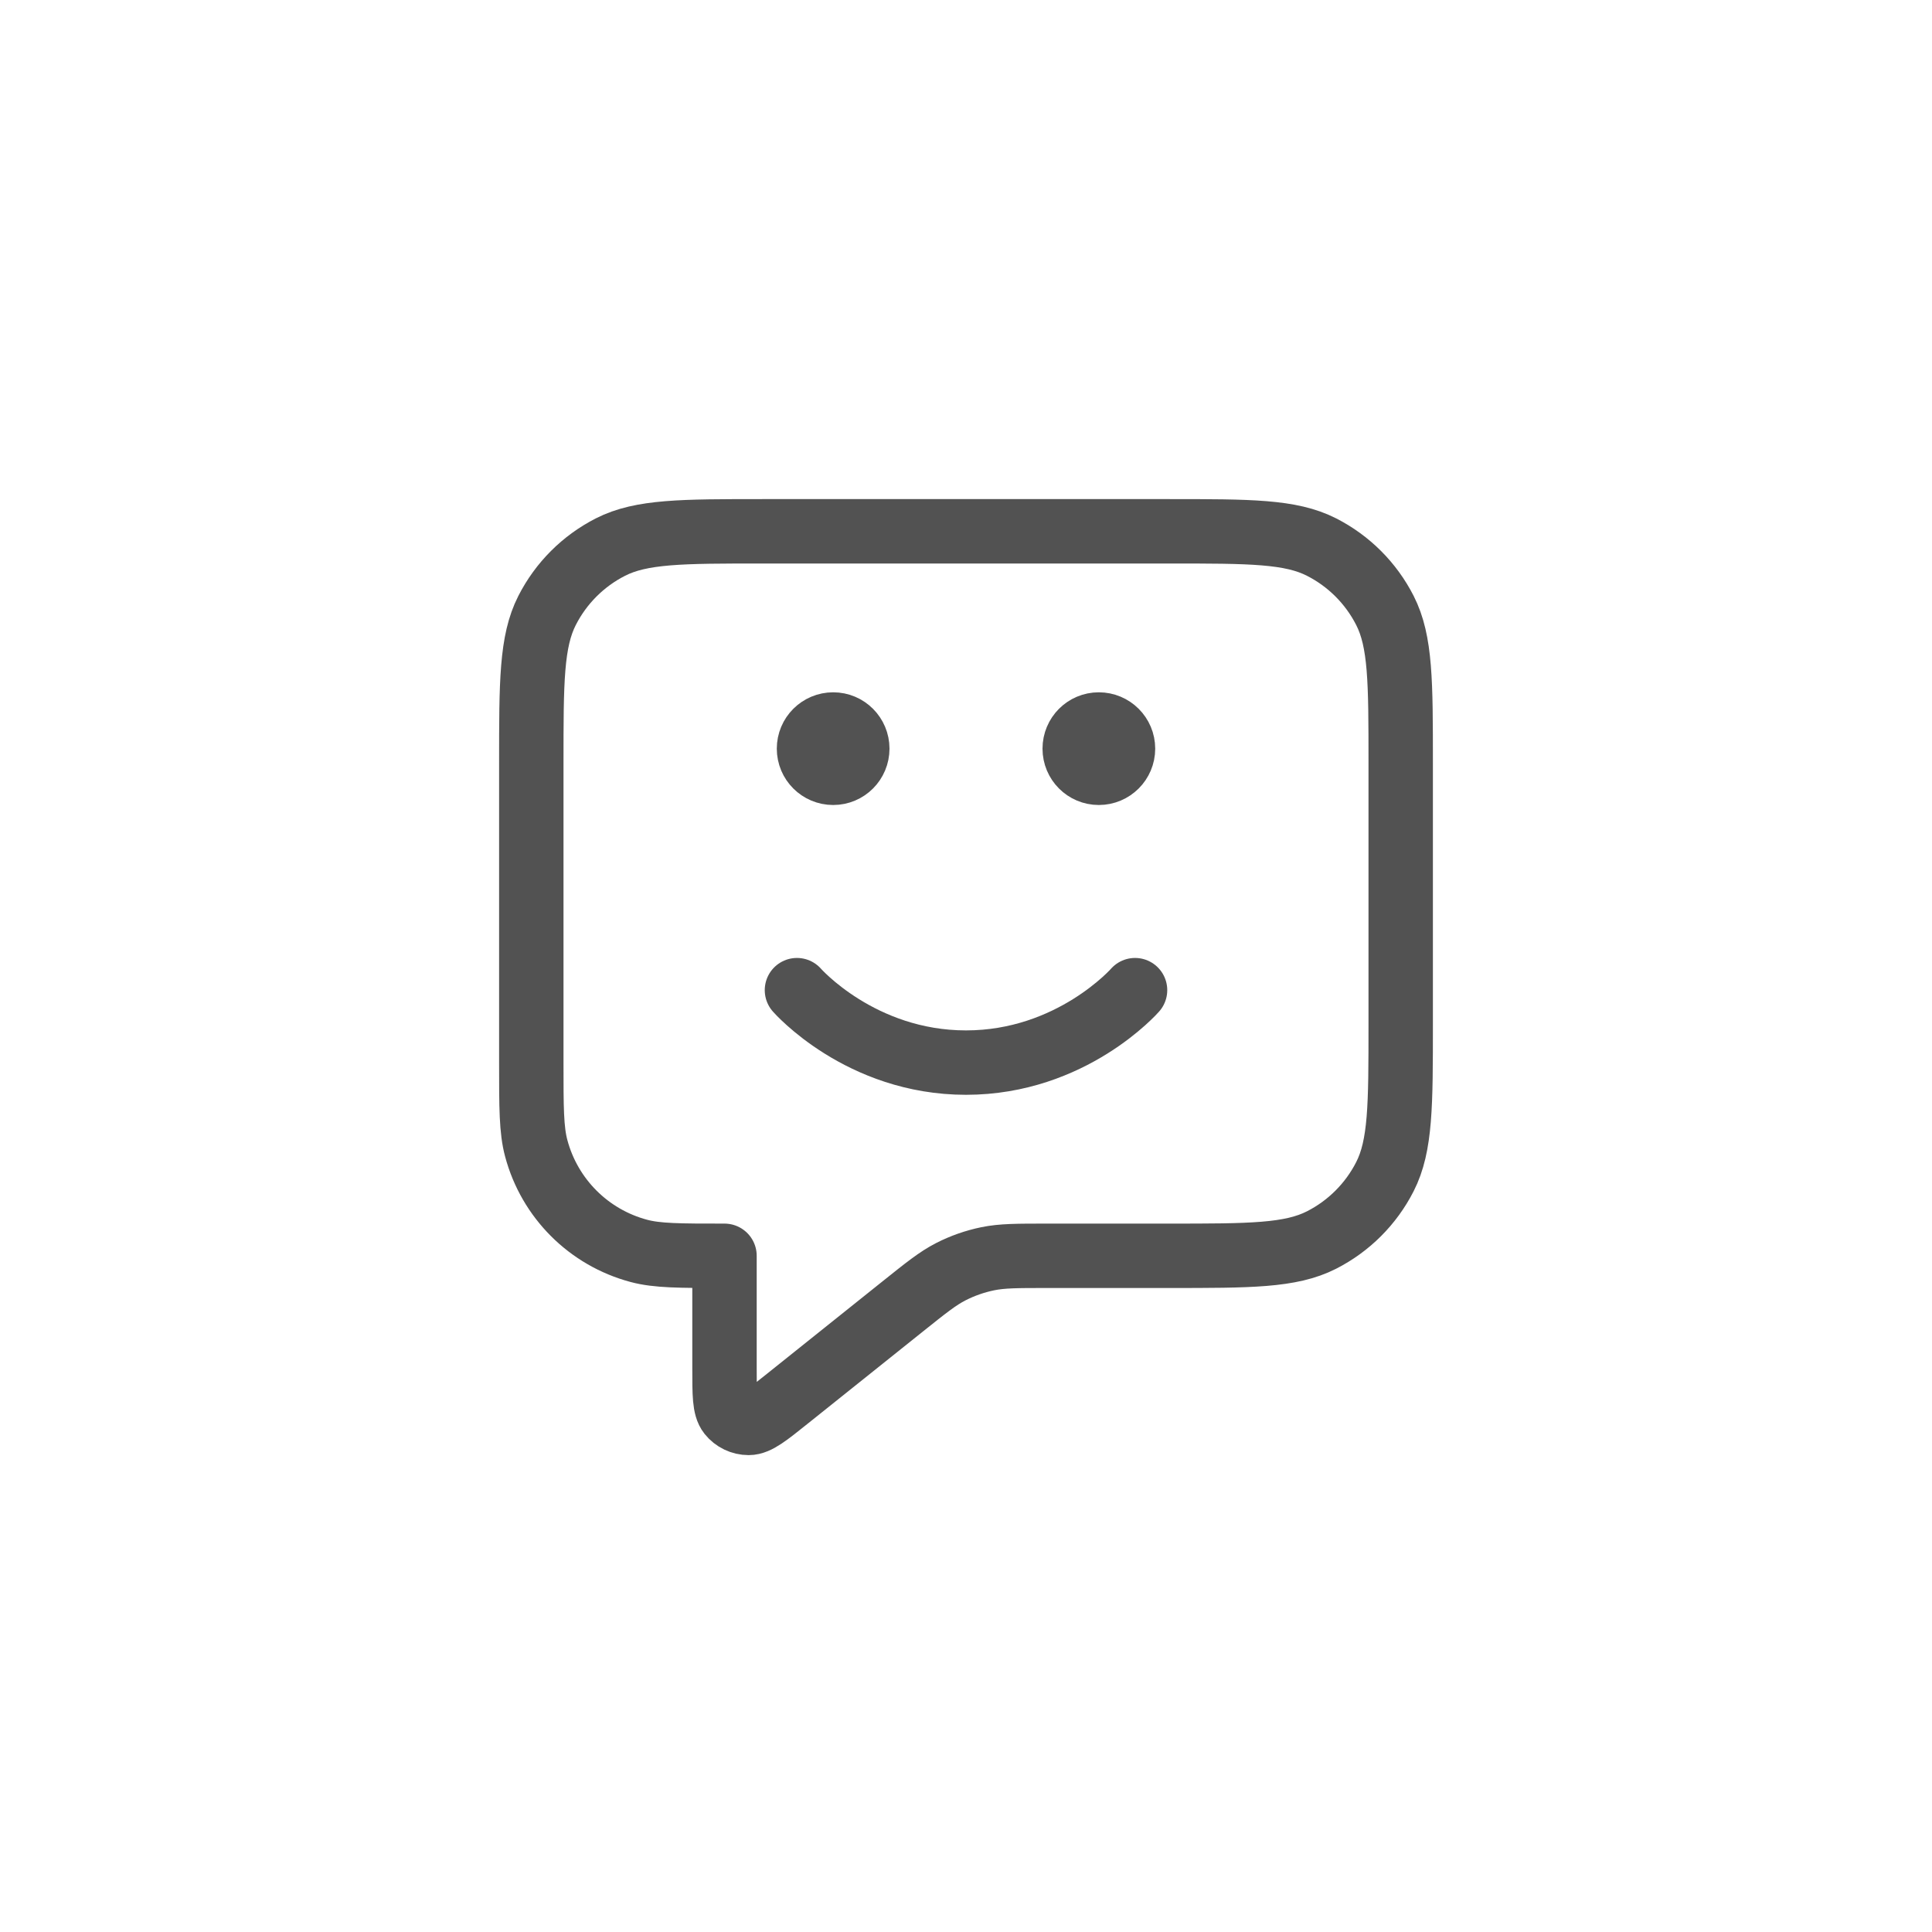 <svg width="30" height="30" viewBox="0 0 30 30" fill="none" xmlns="http://www.w3.org/2000/svg">
<path d="M12.375 15.375C12.375 15.375 13.359 16.5 15 16.5C16.641 16.5 17.625 15.375 17.625 15.375M17.062 11.625H17.07M12.938 11.625H12.945M11.25 19.5V21.252C11.25 21.651 11.25 21.851 11.332 21.954C11.403 22.043 11.511 22.095 11.625 22.095C11.757 22.095 11.913 21.97 12.225 21.72L14.014 20.289C14.379 19.997 14.562 19.85 14.766 19.746C14.946 19.654 15.138 19.587 15.337 19.546C15.561 19.5 15.795 19.5 16.263 19.5H18.15C19.41 19.5 20.04 19.5 20.521 19.255C20.945 19.039 21.289 18.695 21.505 18.271C21.75 17.79 21.75 17.16 21.75 15.9V11.85C21.75 10.59 21.75 9.96 21.505 9.479C21.289 9.055 20.945 8.711 20.521 8.495C20.04 8.25 19.41 8.25 18.15 8.25H11.85C10.59 8.25 9.96 8.25 9.479 8.495C9.055 8.711 8.711 9.055 8.495 9.479C8.25 9.96 8.25 10.59 8.25 11.85V16.5C8.25 17.198 8.25 17.546 8.327 17.832C8.535 18.609 9.141 19.215 9.918 19.423C10.204 19.5 10.553 19.5 11.25 19.5ZM17.438 11.625C17.438 11.832 17.27 12 17.062 12C16.855 12 16.688 11.832 16.688 11.625C16.688 11.418 16.855 11.25 17.062 11.25C17.27 11.25 17.438 11.418 17.438 11.625ZM13.312 11.625C13.312 11.832 13.145 12 12.938 12C12.73 12 12.562 11.832 12.562 11.625C12.562 11.418 12.73 11.25 12.938 11.25C13.145 11.25 13.312 11.418 13.312 11.625Z" stroke="#525252" stroke-linecap="round" stroke-linejoin="round"/>
</svg>
